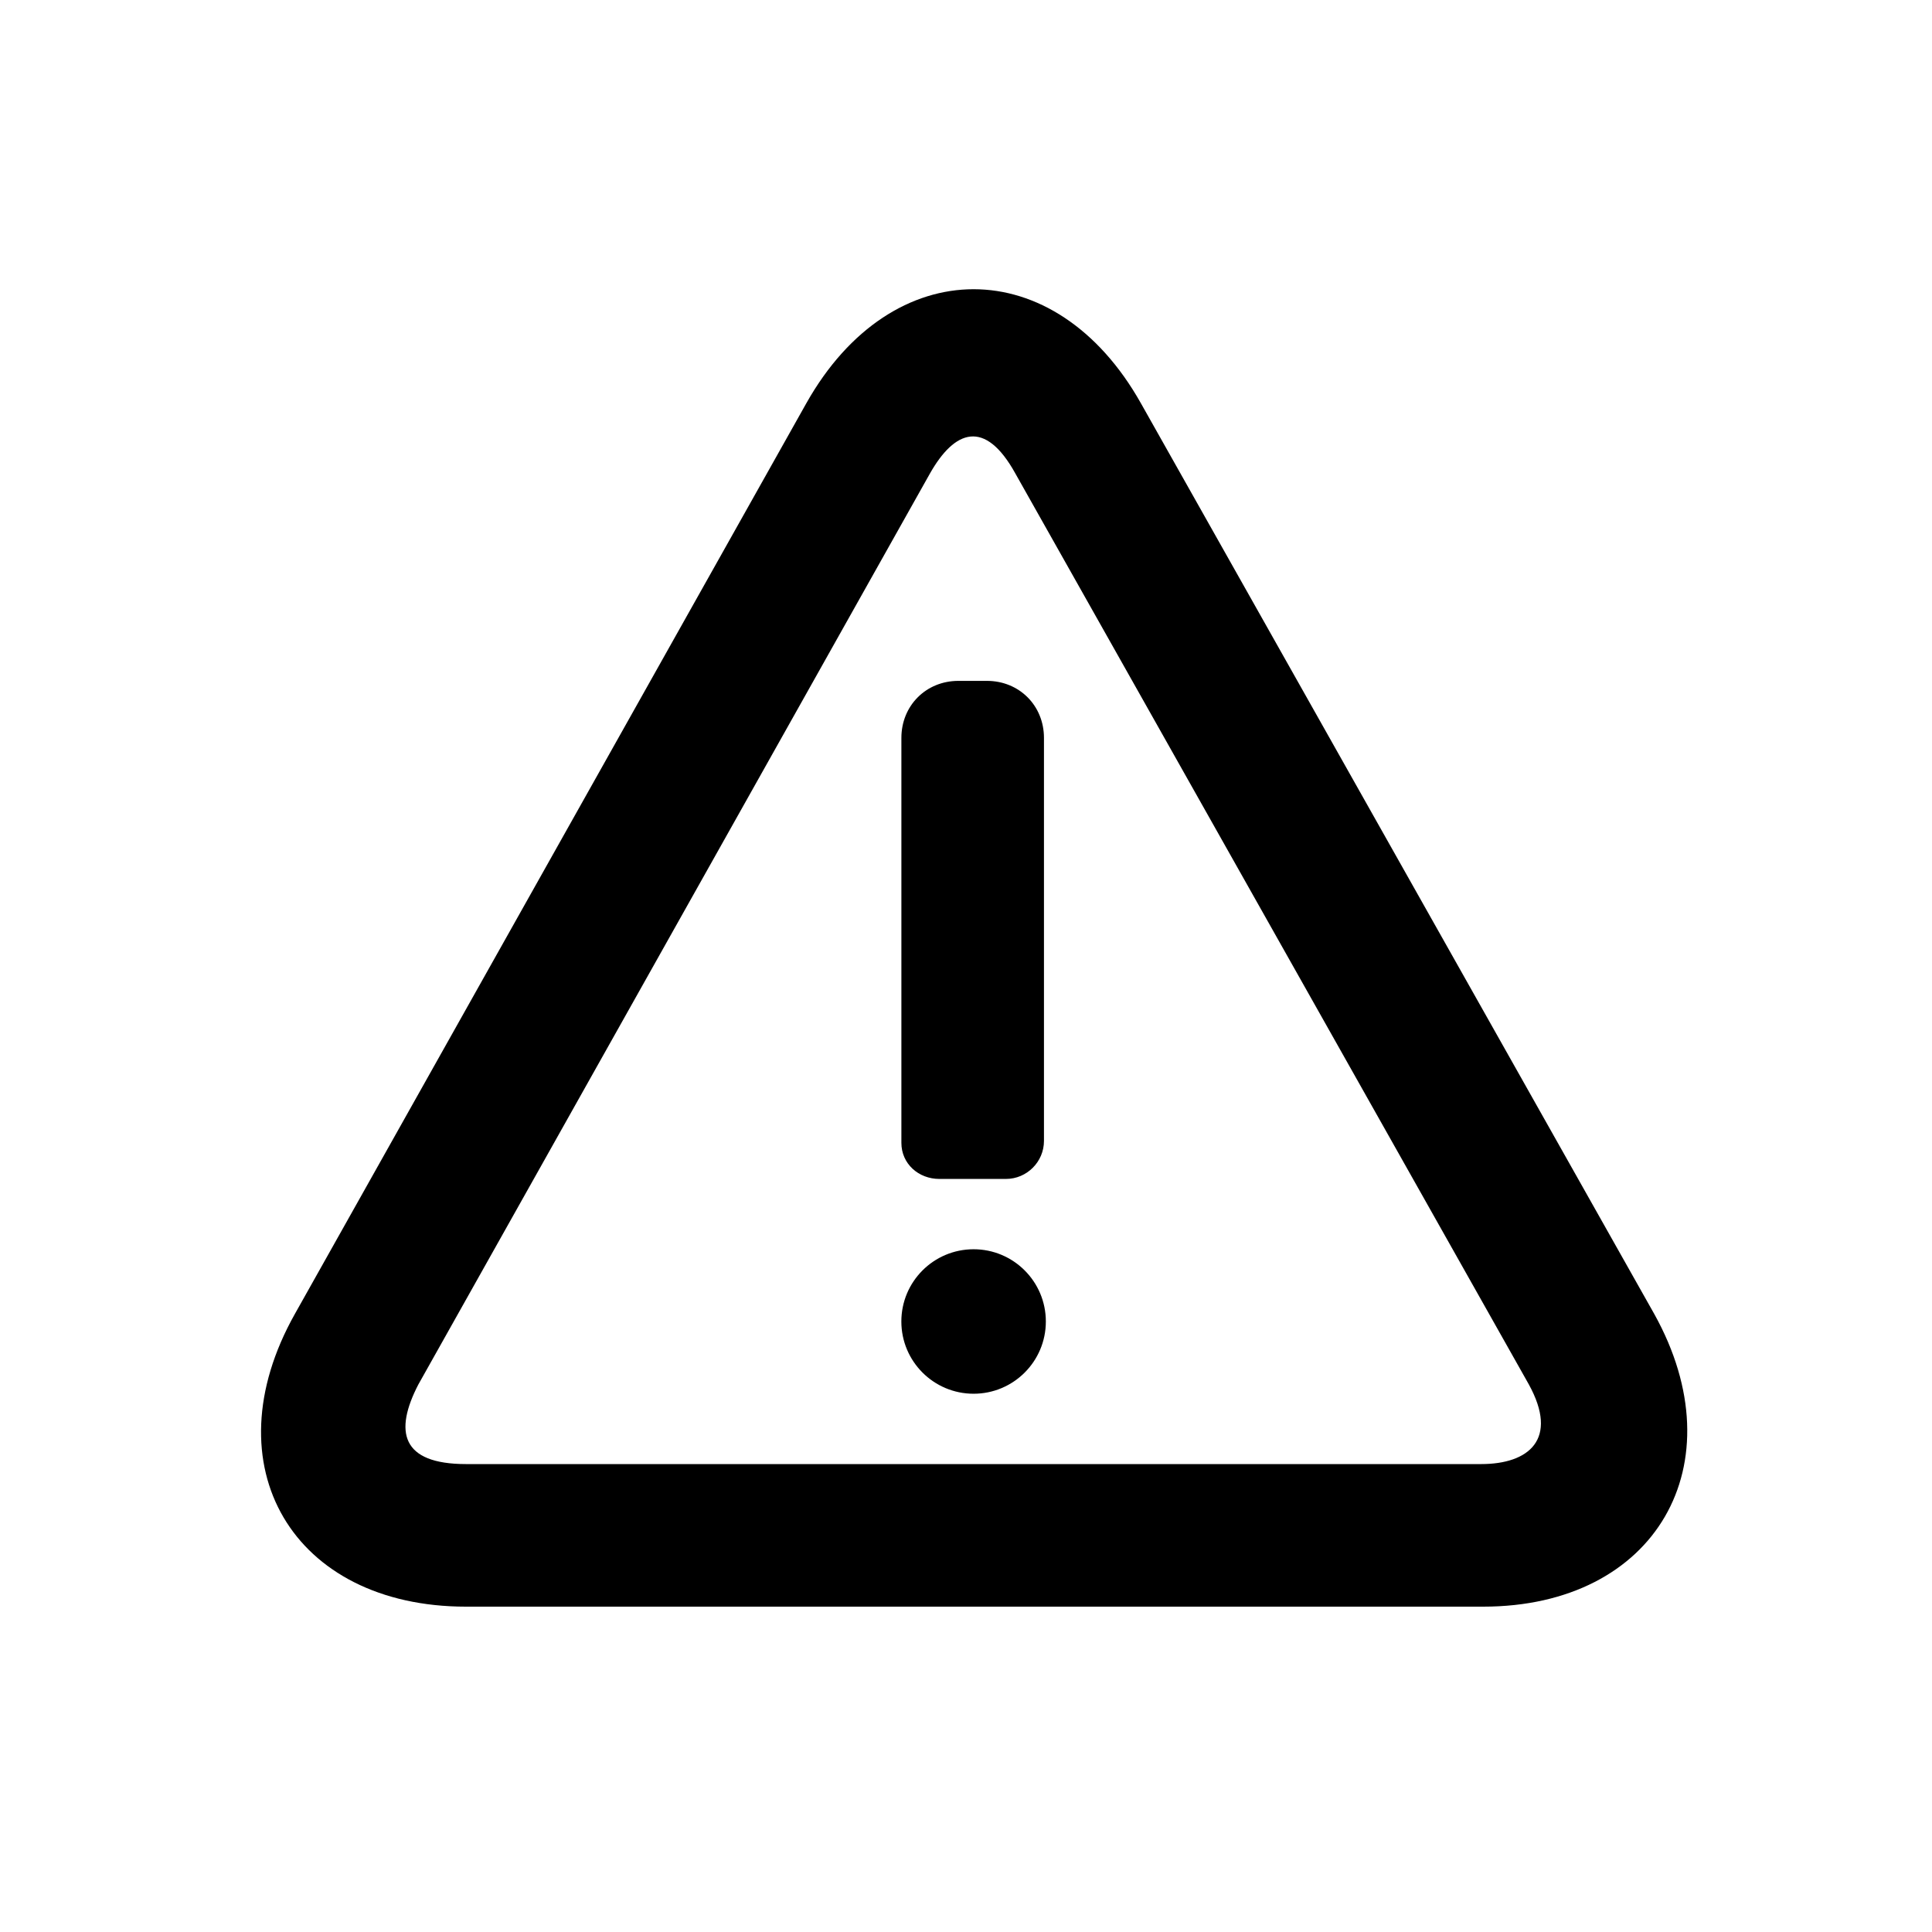<?xml version="1.0" encoding="UTF-8"?>
<!-- The Best Svg Icon site in the world: iconSvg.co, Visit us! https://iconsvg.co -->
<svg fill="#000000" width="800px" height="800px" version="1.1" viewBox="144 144 512 512" xmlns="http://www.w3.org/2000/svg">
 <g>
  <path d="m267.5 569.78h269.54c45.848 0 67.512-37.785 45.344-77.586l-136.03-241.32c-22.672-40.305-66-40.305-88.672 0l-135.53 241.32c-22.672 40.305-0.504 77.586 45.344 77.586zm-12.594-58.945 135.52-241.32c6.551-11.586 14.609-14.609 22.672 0l136.03 241.32c8.062 14.609 0 21.16-12.594 21.16h-269.04c-17.129 0-19.145-8.562-12.594-21.16z"/>
  <path d="m392.95 456.43h17.633c5.543 0 10.078-4.535 10.078-10.078v-106.8c0-8.566-6.551-15.113-15.113-15.113h-7.559c-8.566 0-15.113 6.551-15.113 15.113v107.31c-0.004 5.539 4.531 9.57 10.074 9.57z"/>
  <path d="m421.16 494.21c0 10.574-8.574 19.145-19.145 19.145-10.574 0-19.148-8.57-19.148-19.145 0-10.574 8.574-19.145 19.148-19.145 10.57 0 19.145 8.57 19.145 19.145"/>
 </g>
</svg>